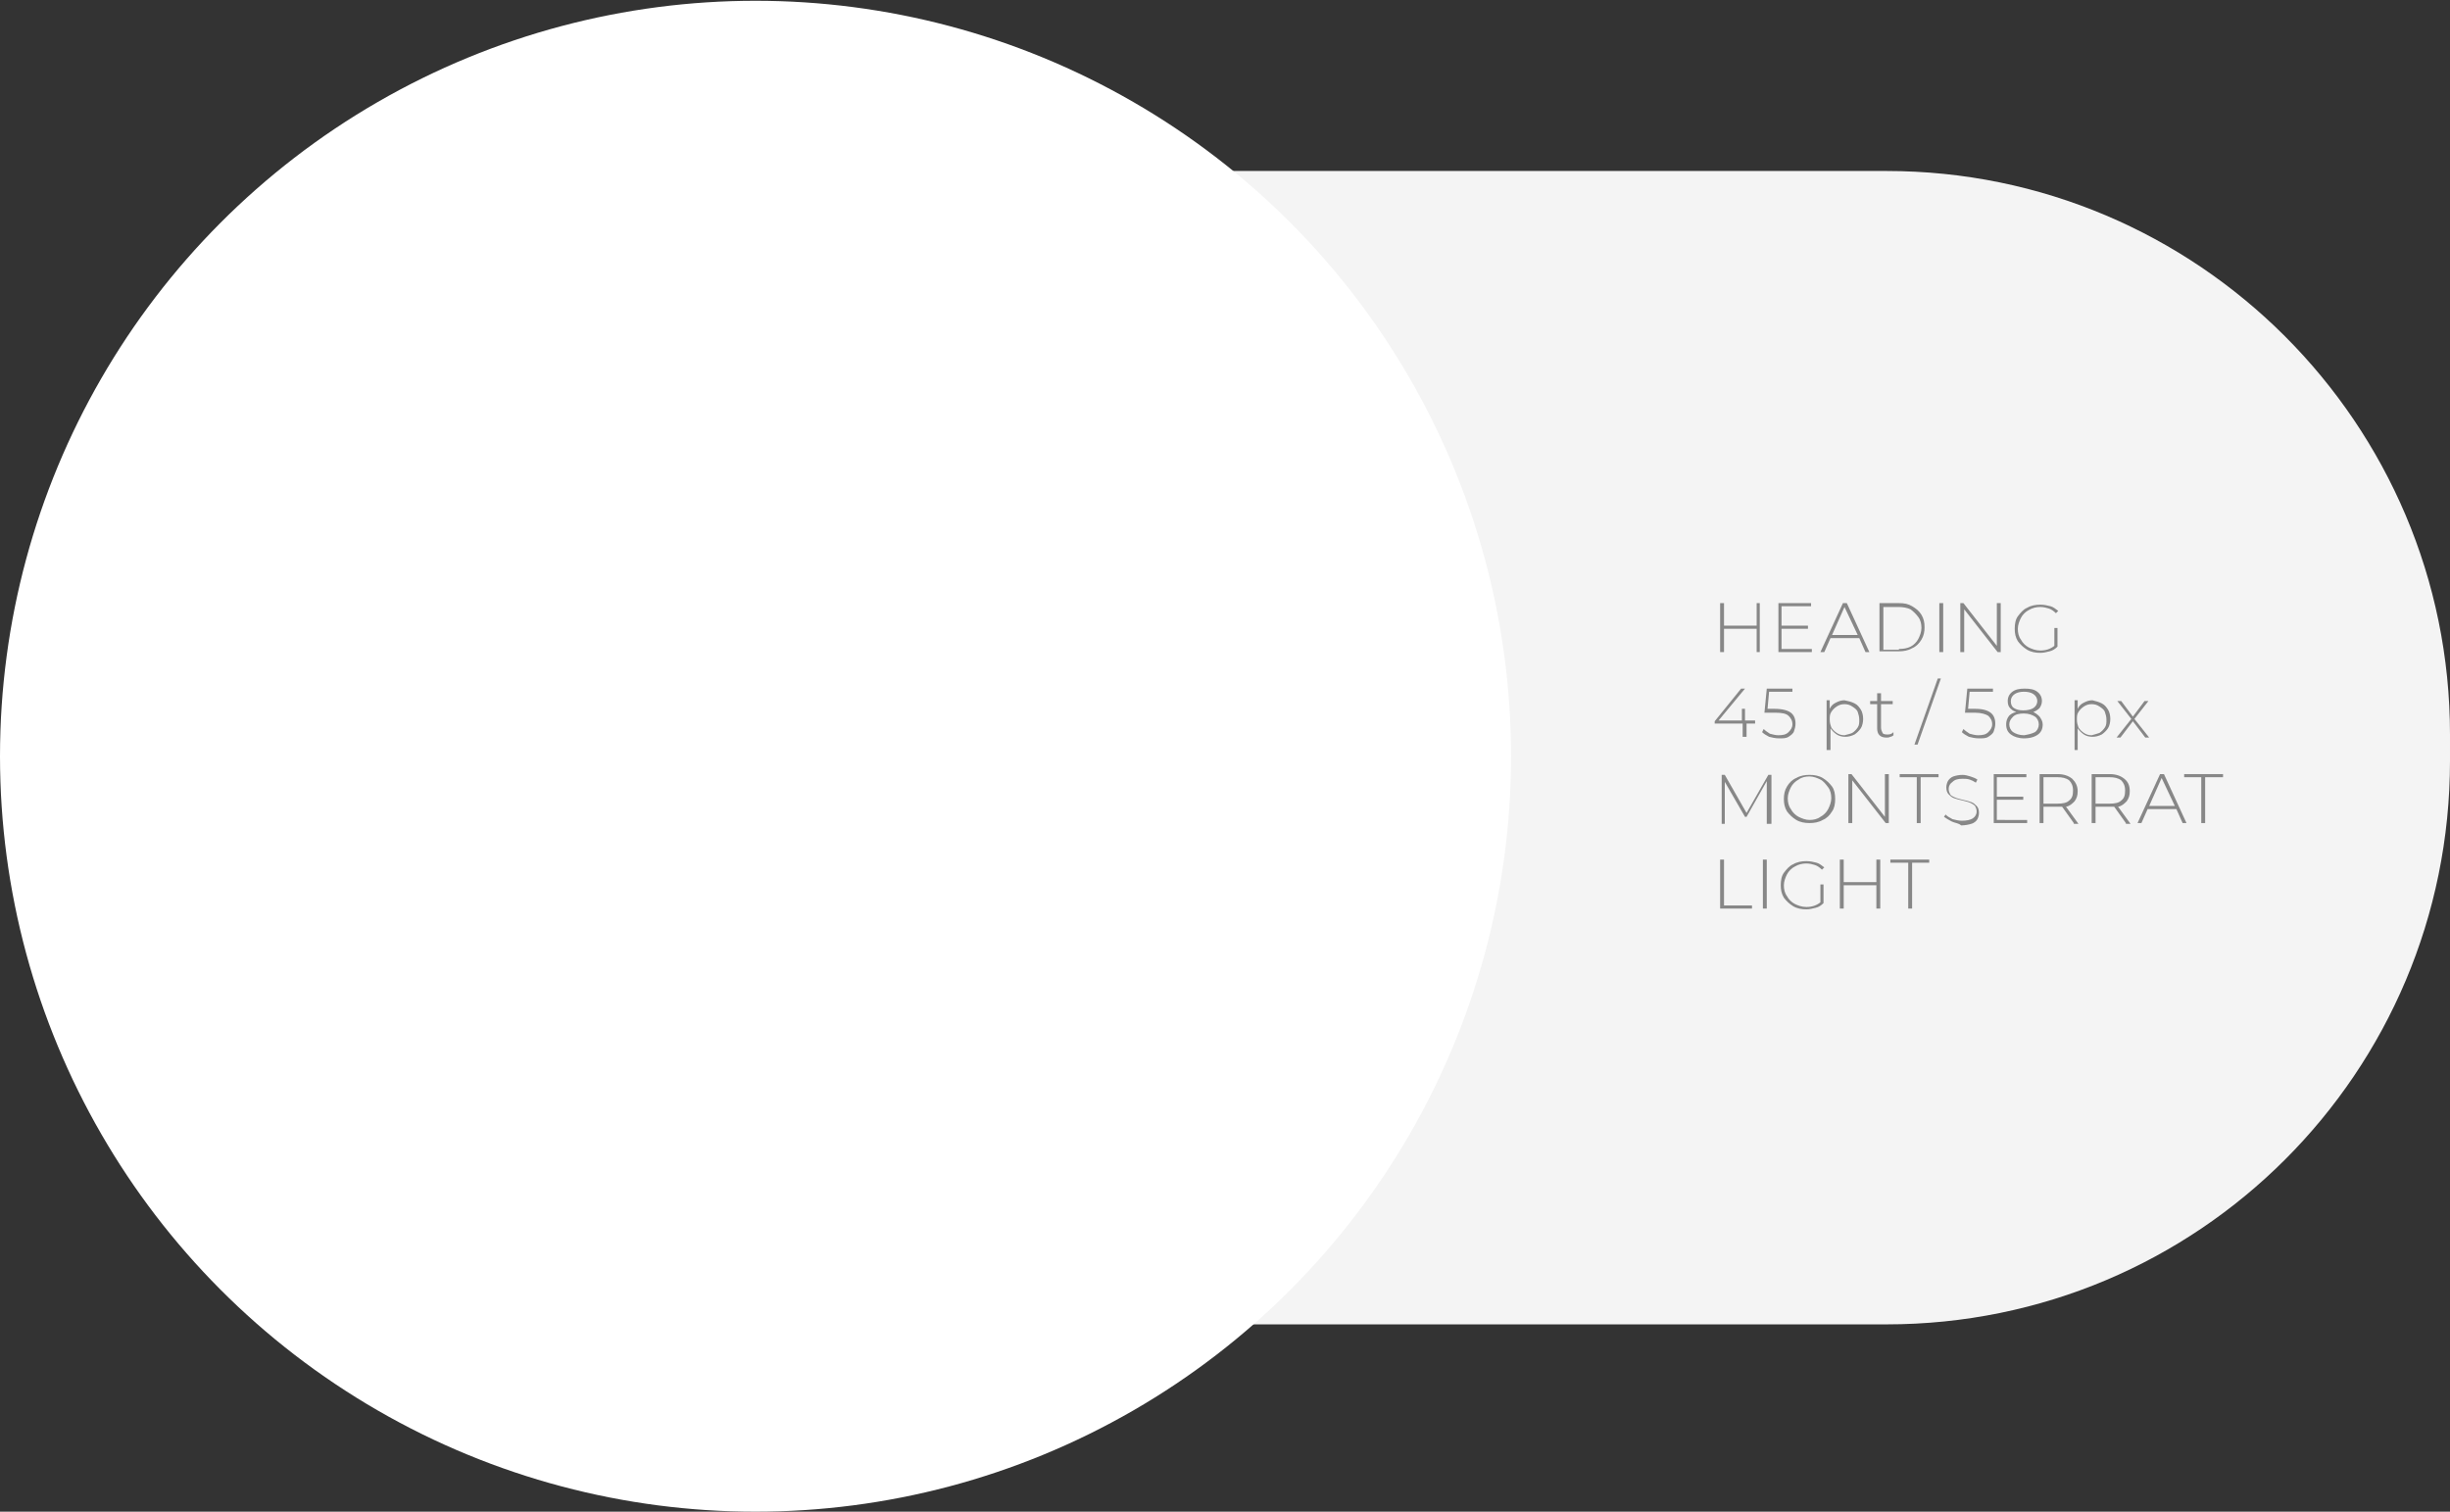 <?xml version="1.0" encoding="UTF-8"?> <!-- Generator: Adobe Illustrator 18.0.0, SVG Export Plug-In . SVG Version: 6.00 Build 0) --> <svg xmlns="http://www.w3.org/2000/svg" xmlns:xlink="http://www.w3.org/1999/xlink" id="Слой_1" x="0px" y="0px" viewBox="0 0 315.2 194.5" xml:space="preserve"><rect x="0" y="0" width="315.2" height="194.5" fill="#333333" stroke="none"/> <g> <path fill="#F4F4F4" d="M242.7,170.4H130V22h112.7c40,0,72.5,32.5,72.5,72.5v3.4C315.2,138,282.8,170.4,242.7,170.4z"></path> <circle fill="#FFFFFF" cx="97.2" cy="97.3" r="97.2"></circle> <g> <g> <path fill="#878787" d="M226.4,77.6v6.3H226v-3h-4.2v3h-0.5v-6.3h0.5v2.9h4.2v-2.9H226.4z"></path> <path fill="#878787" d="M233.1,83.5v0.4h-4.3v-6.3h4.2V78h-3.8v2.5h3.4v0.4h-3.4v2.6H233.1z"></path> <path fill="#878787" d="M239.2,82.1h-3.7l-0.8,1.8h-0.5l2.9-6.3h0.5l2.9,6.3H240L239.2,82.1z M239,81.7l-1.7-3.6l-1.6,3.6H239z"></path> <path fill="#878787" d="M241.8,77.6h2.5c0.7,0,1.2,0.1,1.7,0.4c0.5,0.3,0.9,0.6,1.2,1.1c0.3,0.5,0.4,1,0.4,1.6 c0,0.6-0.1,1.1-0.4,1.6c-0.3,0.5-0.7,0.9-1.2,1.1c-0.5,0.3-1.1,0.4-1.7,0.4h-2.5V77.6z M244.3,83.5c0.6,0,1.1-0.1,1.5-0.3 c0.4-0.2,0.8-0.6,1-1c0.2-0.4,0.4-0.9,0.4-1.4c0-0.5-0.1-1-0.4-1.4s-0.6-0.7-1-1c-0.4-0.2-1-0.3-1.5-0.3h-2v5.5H244.3z"></path> <path fill="#878787" d="M249.5,77.6h0.5v6.3h-0.5V77.6z"></path> <path fill="#878787" d="M257.4,77.6v6.3H257l-4.3-5.5v5.5h-0.5v-6.3h0.4l4.3,5.5v-5.5H257.4z"></path> <path fill="#878787" d="M264.3,80.8h0.4v2.4c-0.3,0.3-0.6,0.5-1,0.6c-0.4,0.1-0.8,0.2-1.2,0.2c-0.6,0-1.2-0.1-1.7-0.4 c-0.5-0.3-0.9-0.7-1.2-1.1c-0.3-0.5-0.4-1-0.4-1.6c0-0.6,0.1-1.2,0.4-1.6s0.7-0.9,1.2-1.1c0.5-0.3,1.1-0.4,1.7-0.4 c0.5,0,0.9,0.1,1.3,0.2c0.4,0.1,0.7,0.4,1,0.6l-0.3,0.3c-0.3-0.3-0.6-0.5-0.9-0.6c-0.3-0.1-0.7-0.2-1.1-0.2c-0.5,0-1,0.1-1.5,0.4 c-0.4,0.2-0.8,0.6-1,1s-0.4,0.9-0.4,1.4c0,0.5,0.1,1,0.4,1.4c0.2,0.4,0.6,0.8,1,1c0.4,0.2,0.9,0.4,1.5,0.4c0.7,0,1.3-0.2,1.8-0.6 V80.8z"></path> <path fill="#878787" d="M226,93.1h-1.3v1.7h-0.5v-1.7h-3.6v-0.3l3.4-4.2h0.5l-3.4,4.1h3v-1.5h0.4v1.5h1.3V93.1z"></path> <path fill="#878787" d="M230.4,91.7c0.4,0.3,0.6,0.8,0.6,1.4c0,0.4-0.1,0.7-0.2,1s-0.4,0.5-0.7,0.7s-0.7,0.2-1.2,0.2 c-0.5,0-0.9-0.1-1.3-0.2c-0.4-0.2-0.7-0.4-0.9-0.6l0.2-0.4c0.2,0.2,0.5,0.4,0.8,0.6c0.4,0.1,0.7,0.2,1.1,0.2c0.6,0,1-0.1,1.3-0.4 c0.3-0.3,0.5-0.6,0.5-1c0-0.5-0.2-0.8-0.5-1.1s-0.9-0.4-1.7-0.4H227l0.3-3.1h3.3V89h-3l-0.2,2.2h0.9 C229.3,91.2,230,91.4,230.4,91.7z"></path> <path fill="#878787" d="M238.6,90.5c0.4,0.2,0.6,0.5,0.8,0.8s0.3,0.8,0.3,1.2s-0.1,0.9-0.3,1.2s-0.5,0.6-0.8,0.8 c-0.4,0.2-0.8,0.3-1.2,0.3c-0.4,0-0.8-0.1-1.1-0.3c-0.3-0.2-0.6-0.5-0.8-0.8v2.8H235v-6.4h0.4v1.1c0.2-0.4,0.4-0.6,0.8-0.8 s0.7-0.3,1.1-0.3C237.8,90.2,238.2,90.3,238.6,90.5z M238.3,94.3c0.3-0.2,0.5-0.4,0.7-0.7c0.2-0.3,0.2-0.6,0.2-1s-0.1-0.7-0.2-1 s-0.4-0.5-0.7-0.7s-0.6-0.3-1-0.3c-0.4,0-0.7,0.1-1,0.3s-0.5,0.4-0.7,0.7s-0.2,0.6-0.2,1s0.1,0.7,0.2,1c0.2,0.3,0.4,0.5,0.7,0.7 s0.6,0.3,1,0.3C237.7,94.5,238.1,94.4,238.3,94.3z"></path> <path fill="#878787" d="M243.6,94.6c-0.1,0.1-0.3,0.2-0.4,0.2c-0.2,0.1-0.3,0.1-0.5,0.1c-0.4,0-0.7-0.1-0.9-0.3 c-0.2-0.2-0.3-0.5-0.3-0.9v-3.1h-0.9v-0.4h0.9v-1h0.5v1h1.5v0.4h-1.5v3c0,0.3,0.1,0.5,0.2,0.7c0.1,0.2,0.4,0.2,0.7,0.2 c0.3,0,0.5-0.1,0.7-0.3L243.6,94.6z"></path> <path fill="#878787" d="M249.3,87.3h0.4l-3,8.5h-0.4L249.3,87.3z"></path> <path fill="#878787" d="M256.1,91.7c0.4,0.3,0.6,0.8,0.6,1.4c0,0.4-0.1,0.7-0.2,1s-0.4,0.5-0.7,0.7c-0.3,0.2-0.7,0.2-1.2,0.2 c-0.5,0-0.9-0.1-1.3-0.2c-0.4-0.2-0.7-0.4-0.9-0.6l0.2-0.4c0.2,0.2,0.5,0.4,0.8,0.6c0.4,0.1,0.7,0.2,1.1,0.2c0.6,0,1-0.1,1.3-0.4 c0.3-0.3,0.5-0.6,0.5-1c0-0.5-0.2-0.8-0.5-1.1c-0.3-0.2-0.9-0.4-1.7-0.4h-1.3l0.3-3.1h3.3V89h-3l-0.2,2.2h0.9 C255.1,91.2,255.7,91.4,256.1,91.7z"></path> <path fill="#878787" d="M262.4,92.2c0.2,0.3,0.4,0.6,0.4,1c0,0.6-0.2,1-0.6,1.3c-0.4,0.3-1,0.5-1.8,0.5c-0.7,0-1.3-0.2-1.7-0.5 c-0.4-0.3-0.6-0.7-0.6-1.3c0-0.4,0.1-0.7,0.3-1c0.2-0.3,0.6-0.5,1-0.6c-0.4-0.1-0.6-0.3-0.8-0.5c-0.2-0.2-0.3-0.5-0.3-0.9 c0-0.5,0.2-0.9,0.6-1.2c0.4-0.3,0.9-0.4,1.6-0.4c0.7,0,1.2,0.1,1.6,0.4c0.4,0.3,0.6,0.7,0.6,1.2c0,0.3-0.1,0.6-0.3,0.9 c-0.2,0.2-0.5,0.4-0.8,0.5C261.8,91.7,262.1,91.9,262.4,92.2z M261.8,94.2c0.3-0.2,0.5-0.6,0.5-1c0-0.4-0.2-0.8-0.5-1 c-0.3-0.2-0.8-0.4-1.4-0.4c-0.6,0-1.1,0.1-1.4,0.4s-0.5,0.6-0.5,1c0,0.4,0.2,0.8,0.5,1s0.8,0.4,1.4,0.4 C261,94.5,261.4,94.4,261.8,94.2z M259.1,91.1c0.3,0.2,0.7,0.3,1.2,0.3s1-0.1,1.3-0.3c0.3-0.2,0.5-0.5,0.5-0.9 c0-0.4-0.2-0.7-0.5-0.9c-0.3-0.2-0.7-0.3-1.2-0.3c-0.5,0-0.9,0.1-1.2,0.3c-0.3,0.2-0.5,0.5-0.5,0.9 C258.7,90.6,258.8,90.9,259.1,91.1z"></path> <path fill="#878787" d="M270.4,90.5c0.4,0.2,0.6,0.5,0.8,0.8s0.3,0.8,0.3,1.2s-0.1,0.9-0.3,1.2s-0.5,0.6-0.8,0.8 c-0.4,0.2-0.8,0.3-1.2,0.3c-0.4,0-0.8-0.1-1.1-0.3c-0.3-0.2-0.6-0.5-0.8-0.8v2.8h-0.4v-6.4h0.4v1.1c0.2-0.4,0.4-0.6,0.8-0.8 s0.7-0.3,1.1-0.3C269.6,90.2,270,90.3,270.4,90.5z M270.1,94.3c0.3-0.2,0.5-0.4,0.7-0.7c0.2-0.3,0.2-0.6,0.2-1s-0.1-0.7-0.2-1 s-0.4-0.5-0.7-0.7s-0.6-0.3-1-0.3c-0.4,0-0.7,0.1-1,0.3s-0.5,0.4-0.7,0.7s-0.2,0.6-0.2,1s0.1,0.7,0.2,1c0.2,0.3,0.4,0.5,0.7,0.7 s0.6,0.3,1,0.3C269.5,94.5,269.8,94.4,270.1,94.3z"></path> <path fill="#878787" d="M276,94.9l-1.6-2.1l-1.6,2.1h-0.5l1.9-2.4l-1.8-2.3h0.5l1.5,2l1.5-2h0.5l-1.8,2.3l1.9,2.4H276z"></path> <path fill="#878787" d="M227.3,105.9l0-5.4l-2.6,4.6h-0.2l-2.6-4.5v5.4h-0.4v-6.3h0.4l2.8,4.9l2.8-4.9h0.4l0,6.3H227.3z"></path> <path fill="#878787" d="M231.1,105.5c-0.5-0.3-0.9-0.7-1.2-1.1c-0.3-0.5-0.4-1-0.4-1.6c0-0.6,0.1-1.1,0.4-1.6 c0.3-0.5,0.7-0.9,1.2-1.1c0.5-0.3,1.1-0.4,1.7-0.4s1.2,0.1,1.7,0.4c0.5,0.3,0.9,0.7,1.2,1.1s0.4,1,0.4,1.6c0,0.6-0.1,1.2-0.4,1.6 c-0.3,0.5-0.7,0.9-1.2,1.1c-0.5,0.3-1.1,0.4-1.7,0.4S231.6,105.8,231.1,105.5z M234.2,105.1c0.4-0.2,0.8-0.6,1-1s0.4-0.9,0.4-1.4 c0-0.5-0.1-1-0.4-1.4s-0.6-0.8-1-1c-0.4-0.2-0.9-0.4-1.4-0.4c-0.5,0-1,0.1-1.4,0.4c-0.4,0.2-0.8,0.6-1,1 c-0.2,0.4-0.4,0.9-0.4,1.4c0,0.5,0.1,1,0.4,1.4c0.2,0.4,0.6,0.8,1,1c0.4,0.2,0.9,0.4,1.4,0.4 C233.3,105.5,233.8,105.4,234.2,105.1z"></path> <path fill="#878787" d="M243,99.6v6.3h-0.4l-4.3-5.5v5.5h-0.5v-6.3h0.4l4.3,5.5v-5.5H243z"></path> <path fill="#878787" d="M246.7,100h-2.3v-0.4h5v0.4h-2.3v5.9h-0.5V100z"></path> <path fill="#878787" d="M251.1,105.7c-0.4-0.2-0.7-0.4-1-0.6l0.2-0.3c0.2,0.2,0.5,0.4,0.9,0.6c0.4,0.1,0.8,0.2,1.2,0.2 c0.6,0,1.1-0.1,1.4-0.3c0.3-0.2,0.5-0.5,0.5-0.9c0-0.3-0.1-0.5-0.2-0.7c-0.2-0.2-0.4-0.3-0.6-0.4s-0.6-0.2-1-0.3 c-0.5-0.1-0.8-0.2-1.1-0.3c-0.3-0.1-0.5-0.3-0.7-0.5c-0.2-0.2-0.3-0.5-0.3-0.9c0-0.3,0.1-0.6,0.2-0.8s0.4-0.5,0.7-0.6 c0.3-0.1,0.7-0.2,1.2-0.2c0.3,0,0.7,0.1,1,0.2c0.3,0.1,0.6,0.2,0.9,0.4l-0.2,0.4c-0.3-0.2-0.5-0.3-0.8-0.4 c-0.3-0.1-0.6-0.1-0.9-0.1c-0.6,0-1,0.1-1.3,0.4c-0.3,0.2-0.5,0.5-0.5,0.9c0,0.3,0.1,0.5,0.2,0.7s0.4,0.3,0.6,0.4s0.6,0.2,1,0.3 c0.5,0.1,0.8,0.2,1.1,0.3c0.3,0.1,0.5,0.3,0.7,0.5c0.2,0.2,0.3,0.5,0.3,0.9c0,0.3-0.1,0.6-0.2,0.8s-0.4,0.5-0.8,0.6 c-0.3,0.1-0.8,0.2-1.3,0.2C252,105.9,251.5,105.9,251.1,105.7z"></path> <path fill="#878787" d="M260.8,105.5v0.4h-4.3v-6.3h4.2v0.4h-3.8v2.5h3.4v0.4h-3.4v2.6H260.8z"></path> <path fill="#878787" d="M266.8,105.9l-1.5-2.1c-0.2,0-0.4,0-0.6,0h-1.8v2.1h-0.5v-6.3h2.3c0.8,0,1.4,0.2,1.9,0.6 c0.4,0.4,0.7,0.9,0.7,1.6c0,0.5-0.1,0.9-0.4,1.3c-0.3,0.3-0.6,0.6-1.1,0.7l1.6,2.2H266.8z M264.7,103.4c0.7,0,1.2-0.1,1.5-0.4 c0.4-0.3,0.5-0.7,0.5-1.3s-0.2-1-0.5-1.3c-0.4-0.3-0.9-0.4-1.5-0.4h-1.8v3.4H264.7z"></path> <path fill="#878787" d="M273.5,105.9l-1.5-2.1c-0.2,0-0.4,0-0.6,0h-1.8v2.1h-0.5v-6.3h2.3c0.8,0,1.4,0.2,1.9,0.6s0.7,0.9,0.7,1.6 c0,0.5-0.1,0.9-0.4,1.3c-0.3,0.3-0.6,0.6-1.1,0.7l1.6,2.2H273.5z M271.4,103.4c0.7,0,1.2-0.1,1.5-0.4c0.4-0.3,0.5-0.7,0.5-1.3 s-0.2-1-0.5-1.3c-0.4-0.3-0.9-0.4-1.5-0.4h-1.8v3.4H271.4z"></path> <path fill="#878787" d="M280,104.1h-3.7l-0.8,1.8H275l2.9-6.3h0.5l2.9,6.3h-0.5L280,104.1z M279.8,103.7l-1.7-3.6l-1.6,3.6H279.8 z"></path> <path fill="#878787" d="M283.3,100H281v-0.4h5v0.4h-2.3v5.9h-0.5V100z"></path> <path fill="#878787" d="M221.3,110.6h0.5v5.9h3.6v0.4h-4.1V110.6z"></path> <path fill="#878787" d="M226.8,110.6h0.5v6.3h-0.5V110.6z"></path> <path fill="#878787" d="M234.2,113.8h0.4v2.4c-0.3,0.3-0.6,0.5-1,0.6c-0.4,0.1-0.8,0.2-1.2,0.2c-0.6,0-1.2-0.1-1.7-0.4 c-0.5-0.3-0.9-0.7-1.2-1.1c-0.3-0.5-0.4-1-0.4-1.6c0-0.6,0.1-1.2,0.4-1.6s0.7-0.9,1.2-1.1c0.5-0.3,1.1-0.4,1.7-0.4 c0.5,0,0.9,0.1,1.3,0.2c0.4,0.1,0.7,0.4,1,0.6l-0.3,0.3c-0.3-0.3-0.6-0.5-0.9-0.6c-0.3-0.1-0.7-0.2-1.1-0.2c-0.5,0-1,0.1-1.5,0.4 c-0.4,0.2-0.8,0.6-1,1s-0.4,0.9-0.4,1.4c0,0.5,0.1,1,0.4,1.4c0.2,0.4,0.6,0.8,1,1c0.4,0.2,0.9,0.4,1.5,0.4c0.7,0,1.3-0.2,1.8-0.6 V113.8z"></path> <path fill="#878787" d="M241.9,110.6v6.3h-0.5v-3h-4.2v3h-0.5v-6.3h0.5v2.9h4.2v-2.9H241.9z"></path> <path fill="#878787" d="M245.5,111h-2.3v-0.4h5v0.4H246v5.9h-0.5V111z"></path> </g> </g> </g> </svg> 